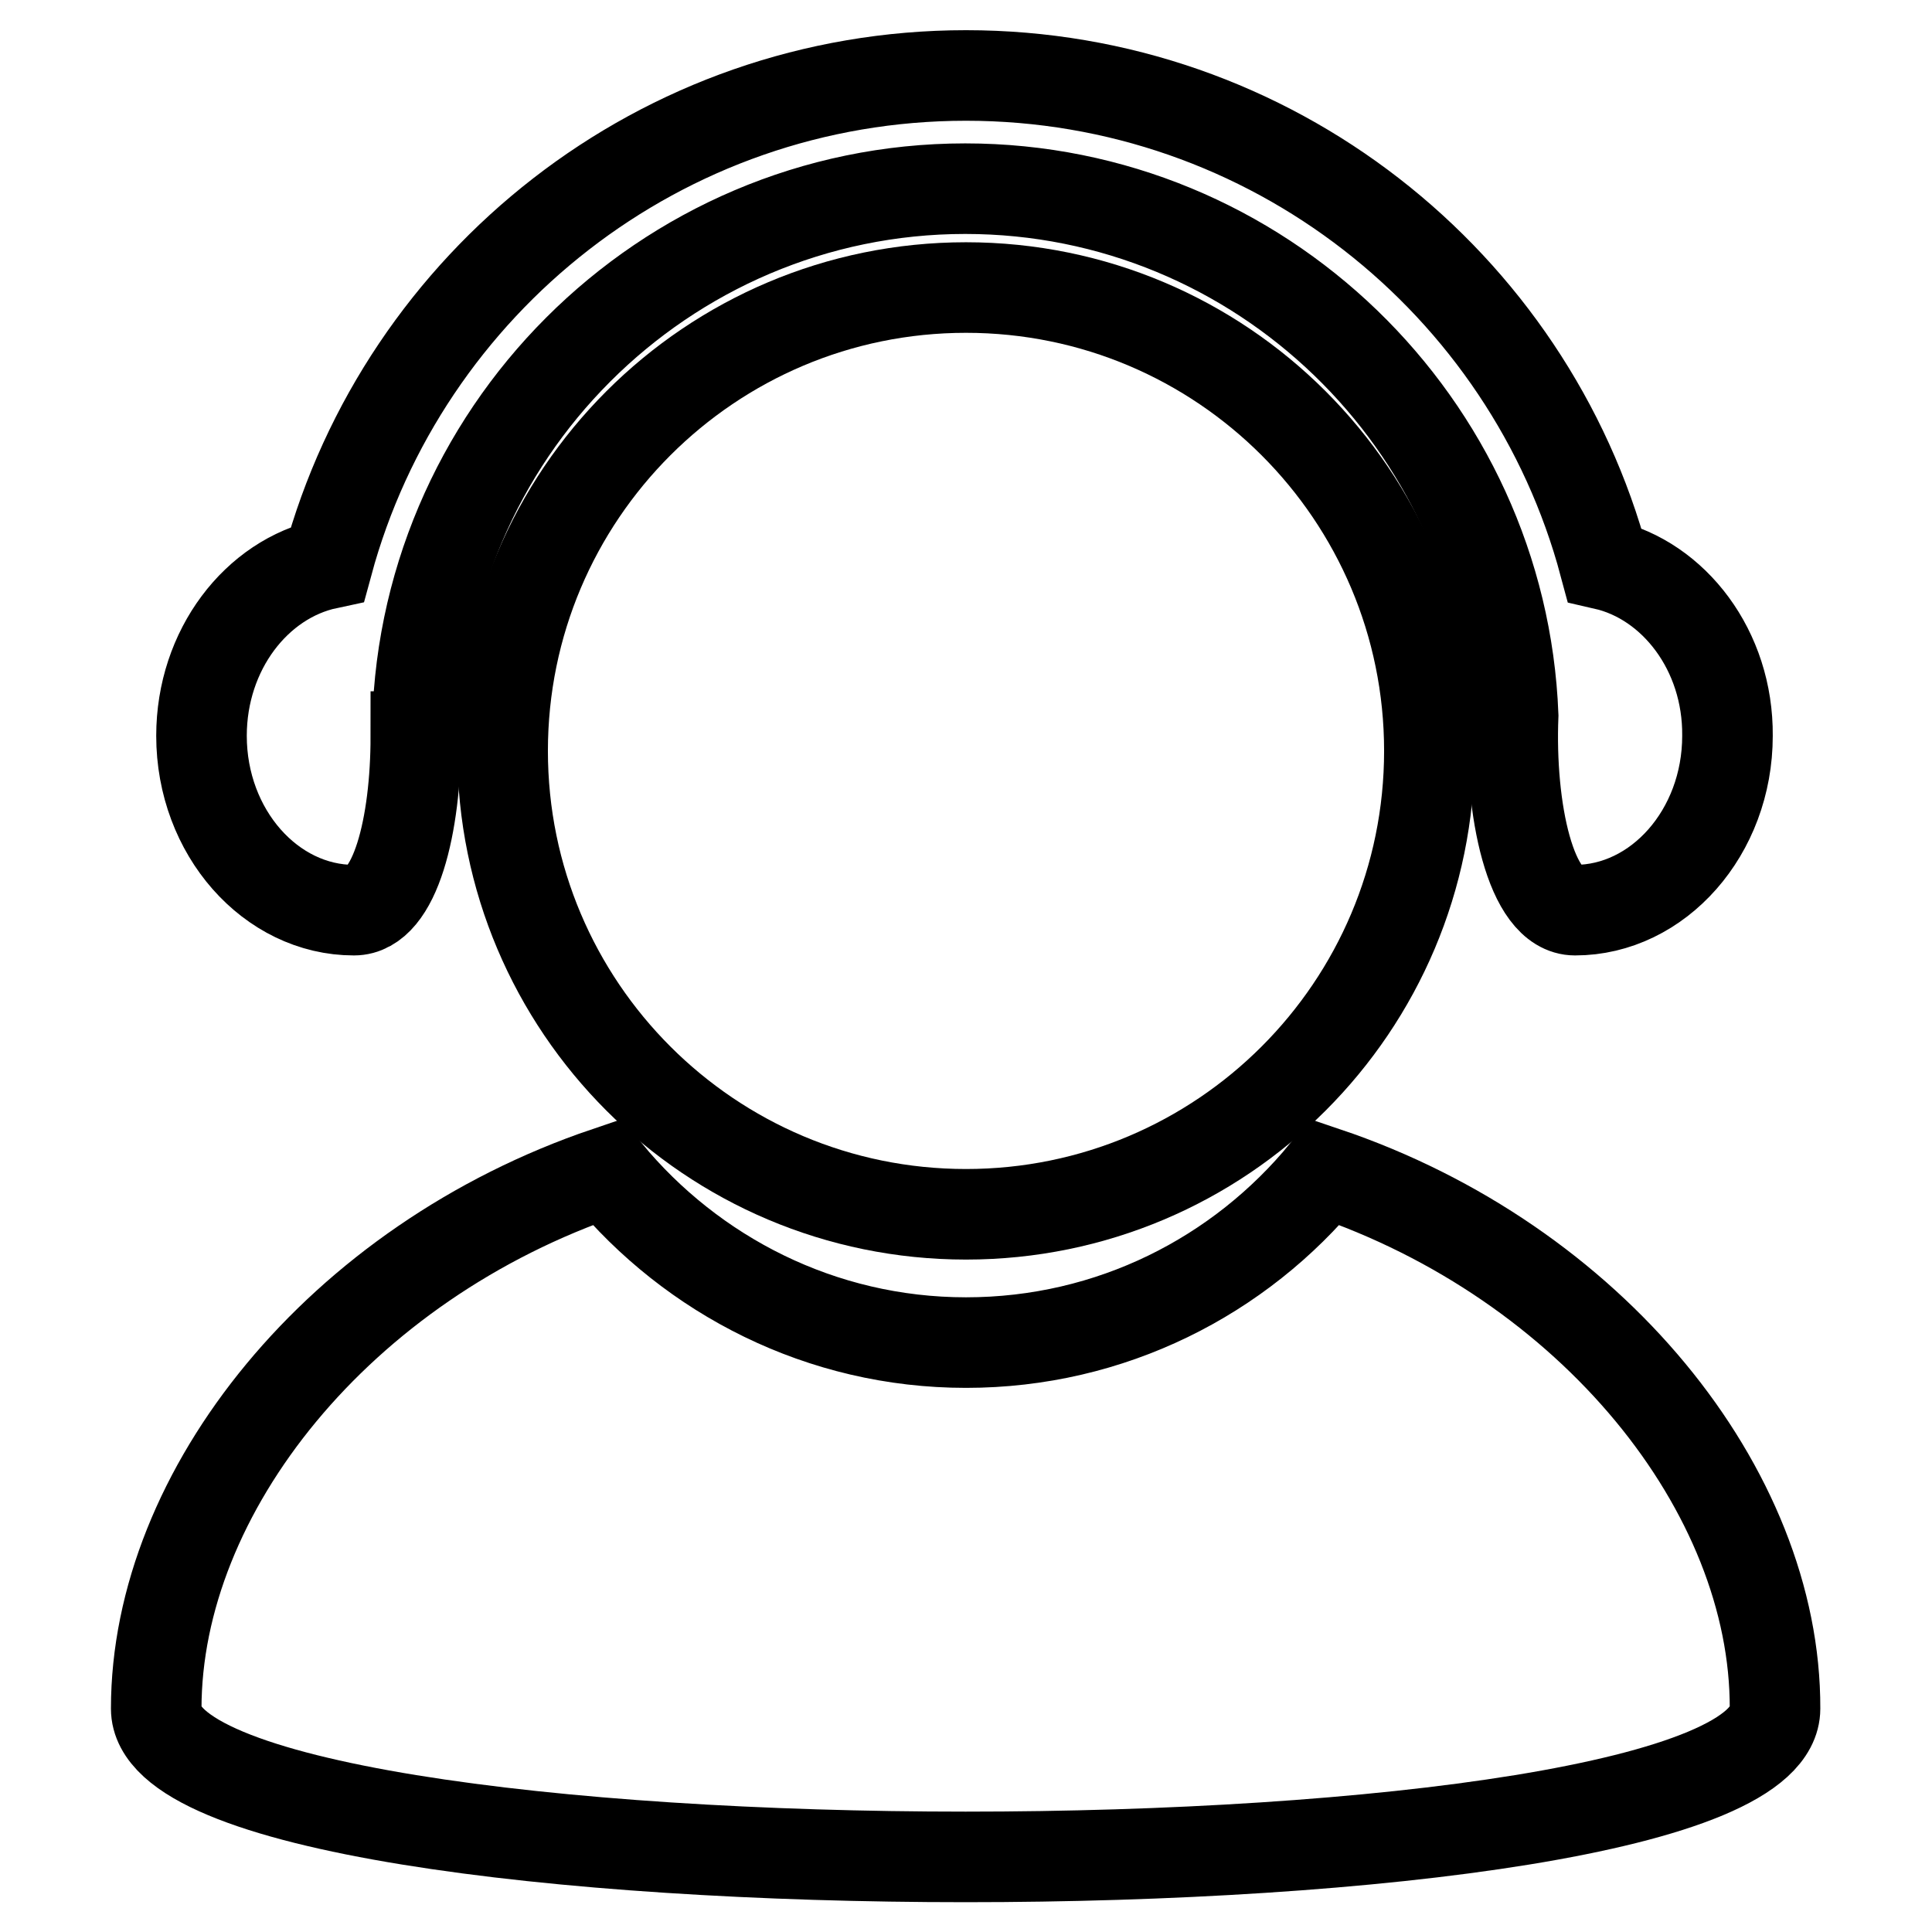 <?xml version="1.0" encoding="utf-8"?>
<!-- Svg Vector Icons : http://www.onlinewebfonts.com/icon -->
<!DOCTYPE svg PUBLIC "-//W3C//DTD SVG 1.1//EN" "http://www.w3.org/Graphics/SVG/1.1/DTD/svg11.dtd">
<svg version="1.1" xmlns="http://www.w3.org/2000/svg" xmlns:xlink="http://www.w3.org/1999/xlink" x="0px" y="0px" viewBox="0 0 256 256" enable-background="new 0 0 256 256" xml:space="preserve">
<g> <path stroke-width="12" fill-opacity="0" stroke="#000000"  d="M66.6,99.5c0,33.9,27.5,61.4,61.4,61.4s61.4-27.5,61.4-61.4c0-33.9-27.5-61.4-61.4-61.4 S66.6,65.6,66.6,99.5z"/> <path stroke-width="12" fill-opacity="0" stroke="#000000"  d="M175.6,155.3c-11.3,13.8-28.4,22.6-47.6,22.6c-19.2,0-36.3-8.9-47.6-22.6c-35.4,12-59.7,42.3-59.7,71.1 c0,26.2,214.5,26.2,214.5,0C235.3,197.5,210.9,167.2,175.6,155.3L175.6,155.3z M212.6,74.8C202.6,37.4,168.4,10,128,10 c-40.4,0-74.5,27.4-84.6,64.7C34,76.7,26.7,86.1,26.7,97.5c0,12.8,9.2,23.1,20.2,23.1c5.5,0,8.2-11.3,8.2-23h0.2 c0-39.9,32.6-72.6,72.6-72.6c39.1,0,71.1,31.2,72.6,69.8c-0.5,12.4,2.3,25.8,8.2,25.8c11,0,20.2-10.3,20.2-23.1 C229,86.2,221.8,76.9,212.6,74.8L212.6,74.8z"/></g>
</svg>